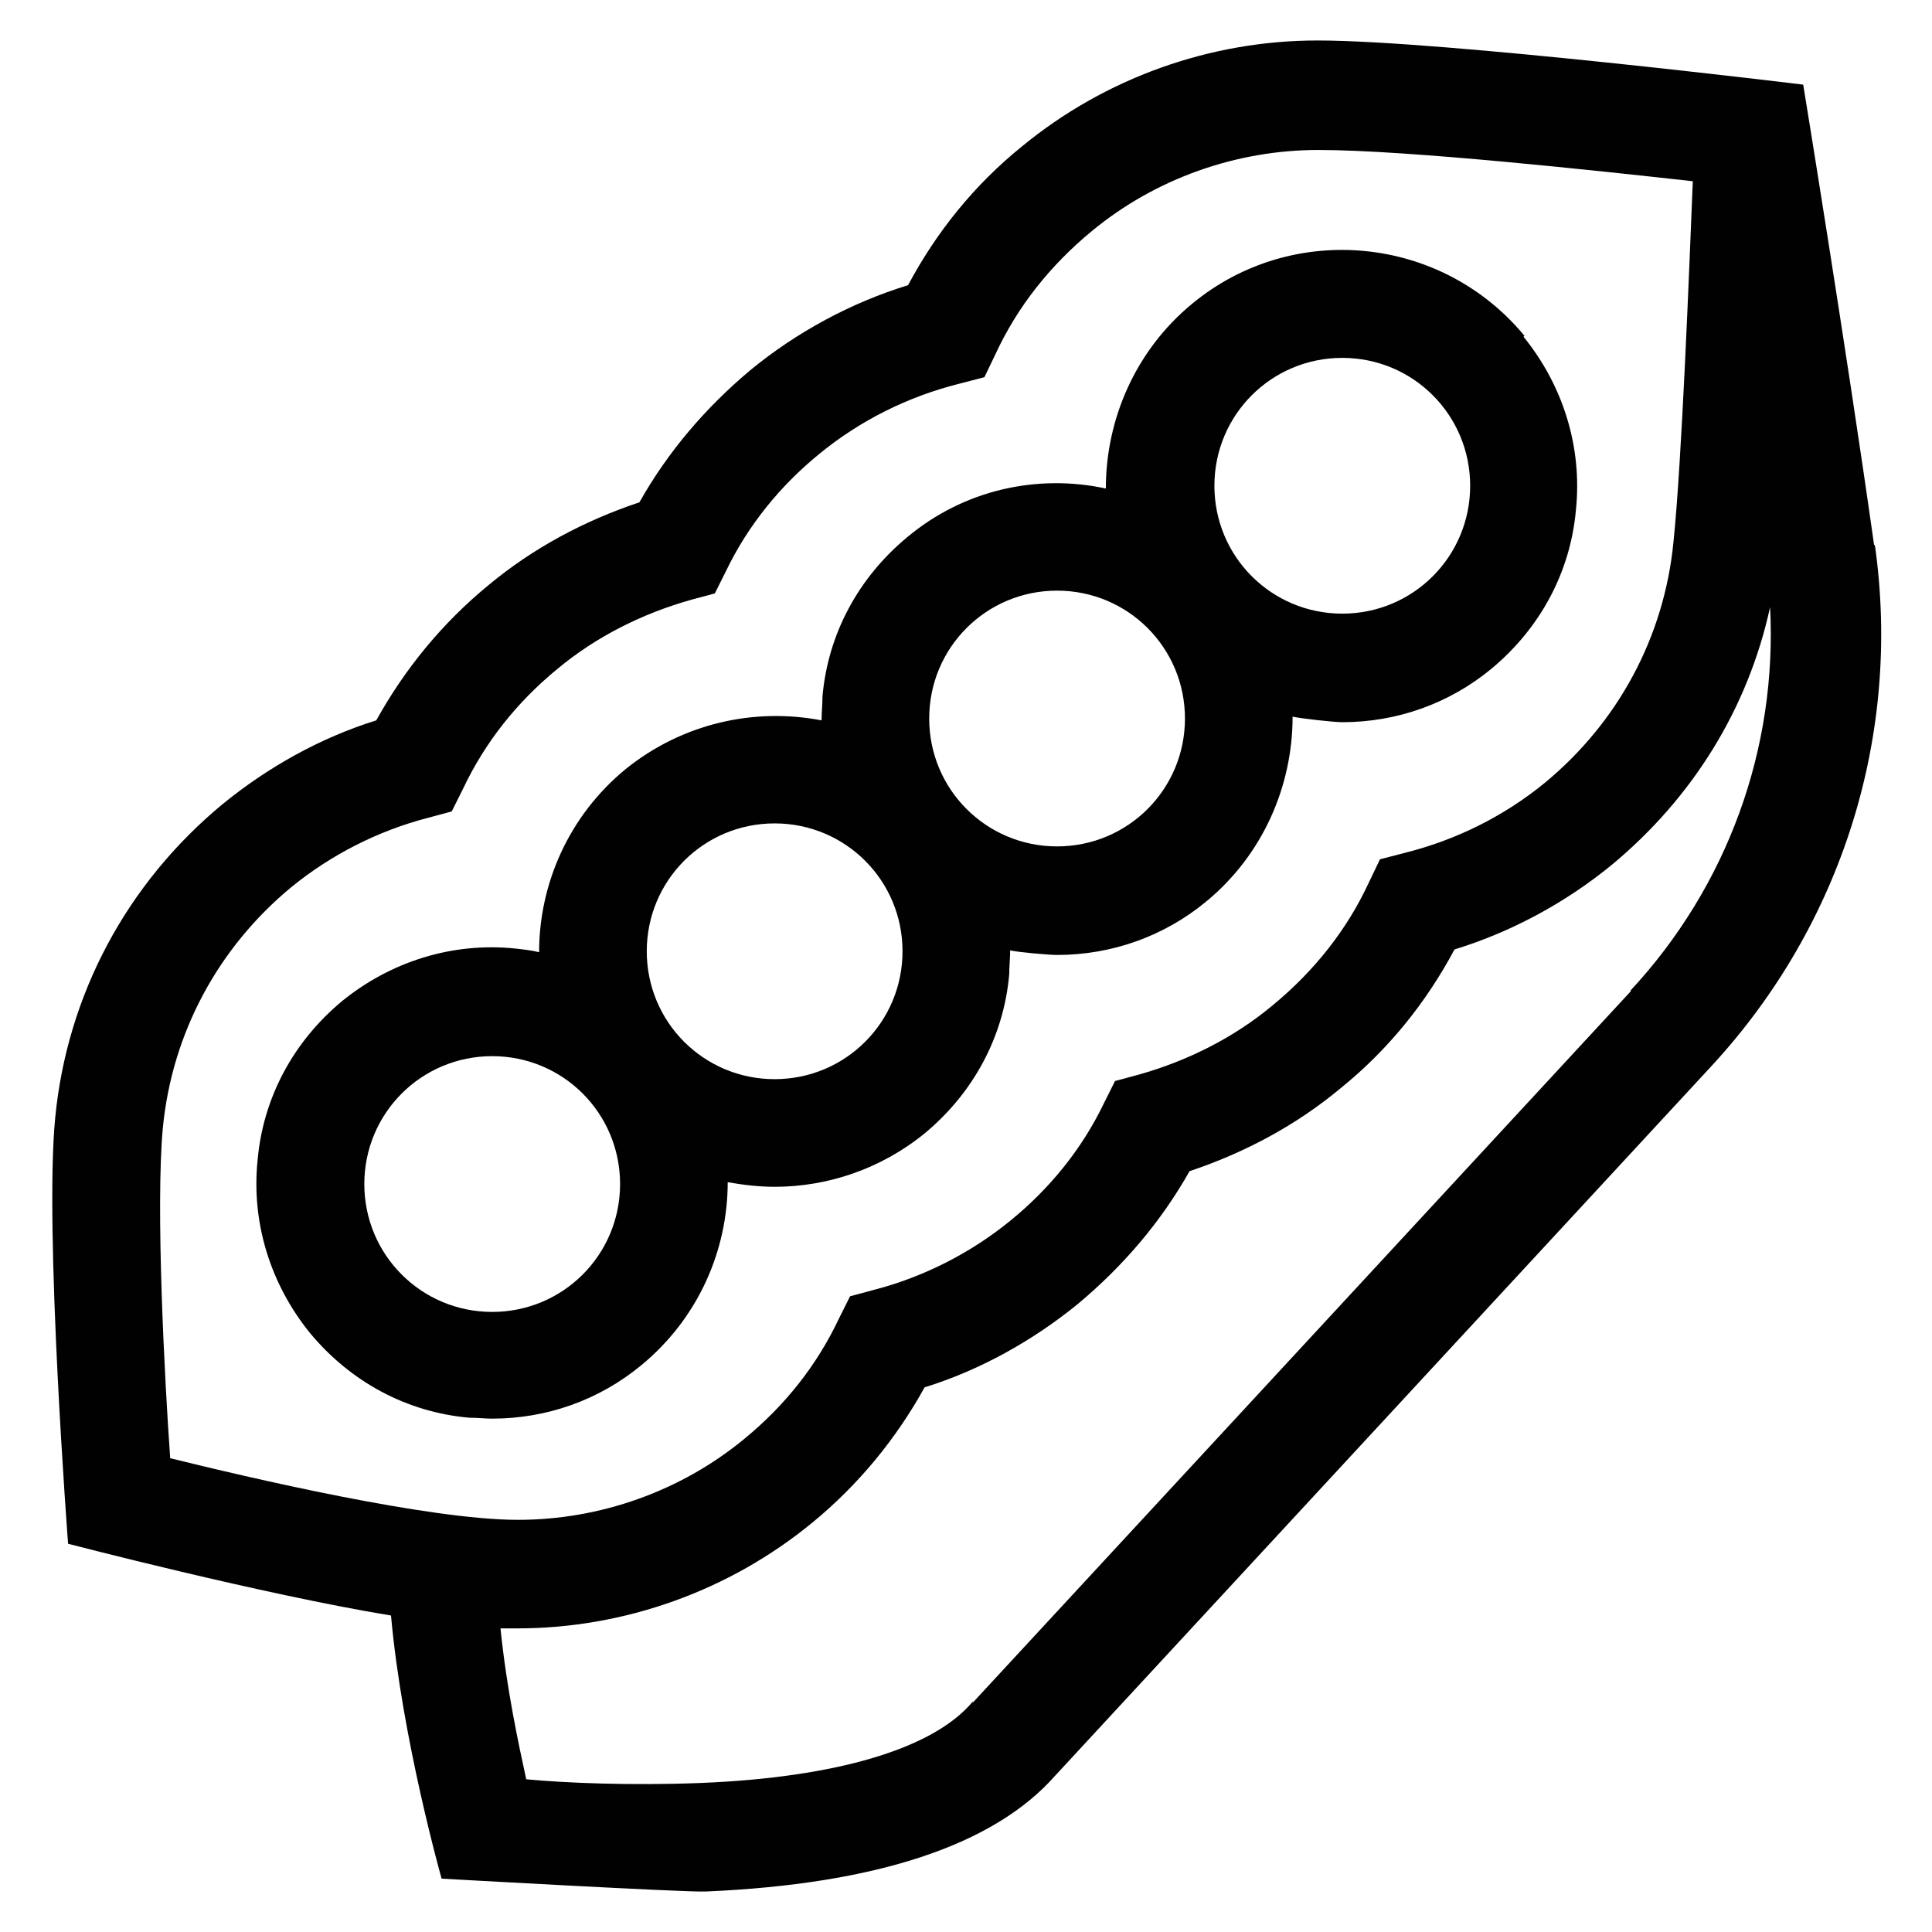 <svg viewBox="0 0 21 21" xmlns="http://www.w3.org/2000/svg" id="Capa_1"><defs><style>.cls-1{fill:#010101;}</style></defs><path d="M16.57,3.65c-.9-1.09-2.52-1.25-3.61-.35-.62.51-.94,1.26-.94,2.01-.74-.16-1.54.01-2.16.53-.53.44-.86,1.05-.92,1.73,0,.09-.01.18-.01.26-.73-.14-1.51.03-2.13.53-.62.51-.94,1.25-.94,1.99-.08-.02-.17-.03-.26-.04-.68-.07-1.35.14-1.88.57-.53.44-.86,1.05-.92,1.73-.07.68.14,1.35.57,1.88.44.53,1.05.86,1.73.92.09,0,.17.01.25.01.59,0,1.16-.2,1.62-.58.62-.51.94-1.25.94-1.99.17.03.34.05.51.05.57,0,1.15-.19,1.63-.58.53-.44.86-1.05.92-1.73,0-.09.01-.17.01-.26.08.02.42.05.51.05.59,0,1.16-.2,1.62-.58.62-.51.94-1.26.94-2.01.09.02.45.06.54.06.59,0,1.16-.2,1.62-.58.53-.44.86-1.05.92-1.73.07-.68-.14-1.35-.57-1.88h0ZM5.35,14.26c-.77,0-1.39-.62-1.39-1.39s.62-1.39,1.39-1.39,1.39.62,1.39,1.39-.62,1.39-1.39,1.39ZM8.42,11.73c-.77,0-1.39-.62-1.39-1.39s.62-1.39,1.39-1.39,1.39.62,1.39,1.39-.62,1.39-1.39,1.39h0ZM11.49,9.2c-.77,0-1.39-.62-1.39-1.39s.62-1.39,1.39-1.39,1.39.62,1.39,1.39c0,.77-.62,1.39-1.39,1.39ZM14.59,6.67c-.77,0-1.39-.62-1.39-1.39s.62-1.39,1.39-1.39,1.39.62,1.39,1.39c0,.77-.62,1.39-1.39,1.39Z" class="cls-1"></path><path d="M20.37,5.92c-.31-2.19-.77-5-.77-5,0,0-3.92-.48-5.28-.48-1.17,0-2.31.41-3.21,1.15-.52.42-.93.93-1.24,1.51-.62.19-1.21.51-1.71.92-.49.41-.9.89-1.21,1.44-.6.2-1.16.5-1.64.9-.5.41-.91.91-1.22,1.47-.61.19-1.18.51-1.67.91-1.04.86-1.69,2.07-1.82,3.41-.12,1.22.14,4.63.14,4.63,0,0,2.11.55,3.51.78.12,1.34.55,2.86.55,2.86,0,0,2.65.15,2.87.14,1.85-.08,3.13-.5,3.8-1.26l7.14-7.72c1.41-1.53,2.06-3.59,1.77-5.65h0ZM1.77,12.26c.1-1.03.6-1.96,1.4-2.62.43-.35.94-.61,1.48-.75l.26-.07.12-.24c.24-.51.59-.95,1.03-1.31.42-.35.92-.6,1.45-.75l.26-.07.12-.24c.24-.5.59-.93,1.02-1.28.44-.36.96-.62,1.52-.76l.27-.07.12-.25c.24-.52.6-.97,1.05-1.34.69-.57,1.57-.88,2.46-.88.97,0,3.08.23,4.07.34-.04.99-.12,3.05-.21,3.92-.1,1.03-.6,1.96-1.4,2.62-.44.36-.96.62-1.52.76l-.27.07-.12.25c-.24.52-.6.97-1.05,1.34-.42.35-.92.6-1.45.75l-.26.07-.12.24c-.24.5-.59.93-1.02,1.28-.43.35-.94.61-1.48.75l-.26.07-.12.24c-.24.51-.59.95-1.03,1.31-.69.57-1.57.88-2.46.88-.97,0-2.93-.46-3.78-.67-.06-.84-.16-2.73-.08-3.59h0ZM17.73,10.77l-7.15,7.73h-.01c-.43.51-1.48.82-2.95.88-.77.03-1.48,0-1.9-.04-.08-.37-.21-.96-.28-1.64.06,0,.13,0,.18,0,1.17,0,2.31-.41,3.21-1.15.5-.41.91-.91,1.22-1.47.61-.19,1.18-.51,1.67-.91.49-.41.9-.89,1.21-1.44.6-.2,1.16-.5,1.64-.9.52-.42.93-.93,1.24-1.51.62-.19,1.21-.51,1.71-.92.88-.73,1.48-1.7,1.72-2.8.08,1.53-.46,3.03-1.52,4.17h0Z" class="cls-1"></path></svg>